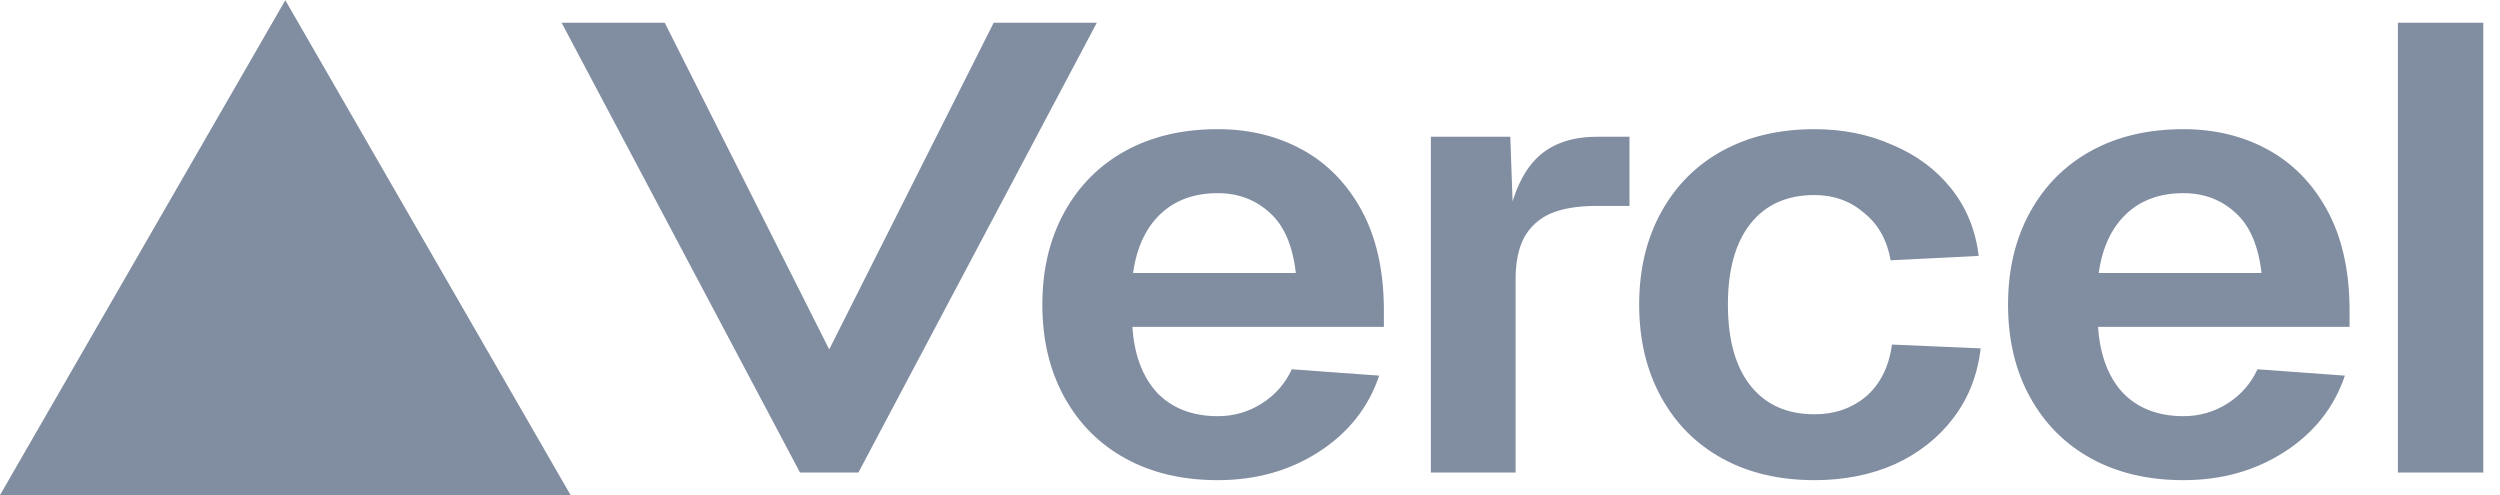 <svg xmlns="http://www.w3.org/2000/svg" fill="none" viewBox="0 0 111 22" height="22" width="111">
<g clip-path="url(#clip0_6514_27)">
<path fill="#818DA0" d="M25.335 21.982L12.668 0.01L0 21.982H25.335ZM38.112 20.982L48.699 1.009H44.12L36.817 15.514L29.514 1.009H24.935L35.521 20.982H38.112ZM110.258 1.009V20.982H106.467V1.009H110.258ZM89.157 13.527C89.157 11.97 89.482 10.601 90.134 9.42C90.785 8.238 91.694 7.329 92.858 6.691C94.023 6.054 95.386 5.735 96.946 5.735C98.328 5.735 99.572 6.035 100.677 6.635C101.783 7.235 102.661 8.126 103.313 9.307C103.964 10.489 104.3 11.933 104.32 13.64V14.512H93.155C93.234 15.749 93.599 16.724 94.25 17.437C94.922 18.131 95.82 18.478 96.946 18.478C97.656 18.478 98.308 18.291 98.9 17.915C99.492 17.54 99.937 17.034 100.233 16.396L104.113 16.678C103.639 18.084 102.75 19.209 101.447 20.053C100.144 20.897 98.644 21.319 96.946 21.319C95.386 21.319 94.023 21 92.858 20.363C91.694 19.725 90.785 18.816 90.134 17.634C89.482 16.453 89.157 15.084 89.157 13.527ZM100.411 12.12C100.272 10.902 99.888 10.011 99.256 9.448C98.624 8.867 97.854 8.576 96.946 8.576C95.899 8.576 95.05 8.886 94.399 9.504C93.747 10.123 93.342 10.995 93.184 12.12H100.411ZM82.76 9.448C83.392 9.954 83.787 10.658 83.945 11.558L87.854 11.361C87.716 10.217 87.311 9.223 86.64 8.379C85.968 7.535 85.1 6.888 84.033 6.438C82.987 5.969 81.832 5.735 80.568 5.735C79.008 5.735 77.646 6.054 76.481 6.691C75.316 7.329 74.408 8.238 73.757 9.42C73.105 10.601 72.779 11.97 72.779 13.527C72.779 15.084 73.105 16.453 73.757 17.634C74.408 18.816 75.316 19.725 76.481 20.363C77.646 21 79.008 21.319 80.568 21.319C81.871 21.319 83.056 21.085 84.122 20.616C85.189 20.128 86.057 19.444 86.728 18.562C87.4 17.681 87.804 16.649 87.943 15.468L84.004 15.299C83.866 16.293 83.48 17.062 82.849 17.606C82.217 18.131 81.457 18.394 80.568 18.394C79.344 18.394 78.397 17.972 77.725 17.128C77.054 16.284 76.719 15.084 76.719 13.527C76.719 11.97 77.054 10.77 77.725 9.926C78.397 9.082 79.344 8.66 80.568 8.66C81.418 8.66 82.148 8.923 82.76 9.448ZM63.53 6.072H67.057L67.159 8.941C67.41 8.129 67.758 7.498 68.204 7.049C68.85 6.398 69.752 6.072 70.908 6.072H72.349V9.143H70.879C70.056 9.143 69.38 9.255 68.85 9.478C68.341 9.702 67.949 10.055 67.675 10.539C67.42 11.023 67.293 11.637 67.293 12.382V20.982H63.53V6.072ZM47.258 9.42C46.606 10.601 46.28 11.97 46.28 13.527C46.28 15.084 46.606 16.453 47.258 17.634C47.909 18.816 48.818 19.725 49.982 20.363C51.147 21 52.51 21.319 54.069 21.319C55.767 21.319 57.268 20.897 58.571 20.053C59.874 19.209 60.763 18.084 61.236 16.678L57.357 16.396C57.061 17.034 56.617 17.54 56.024 17.915C55.432 18.291 54.78 18.478 54.069 18.478C52.944 18.478 52.046 18.131 51.374 17.437C50.723 16.724 50.358 15.749 50.279 14.512H61.444V13.64C61.424 11.933 61.089 10.489 60.437 9.307C59.785 8.126 58.907 7.235 57.801 6.635C56.696 6.035 55.452 5.735 54.069 5.735C52.51 5.735 51.147 6.054 49.982 6.691C48.818 7.329 47.909 8.238 47.258 9.42ZM56.38 9.448C57.011 10.011 57.396 10.902 57.535 12.12H50.308C50.466 10.995 50.871 10.123 51.522 9.504C52.174 8.886 53.023 8.576 54.069 8.576C54.977 8.576 55.748 8.867 56.38 9.448Z" clip-rule="evenodd" fill-rule="evenodd"></path>
</g>
<defs>
<clipPath id="clip0_6514_27">
<rect fill="white" height="22" width="111"></rect>
</clipPath>
</defs>
</svg>
